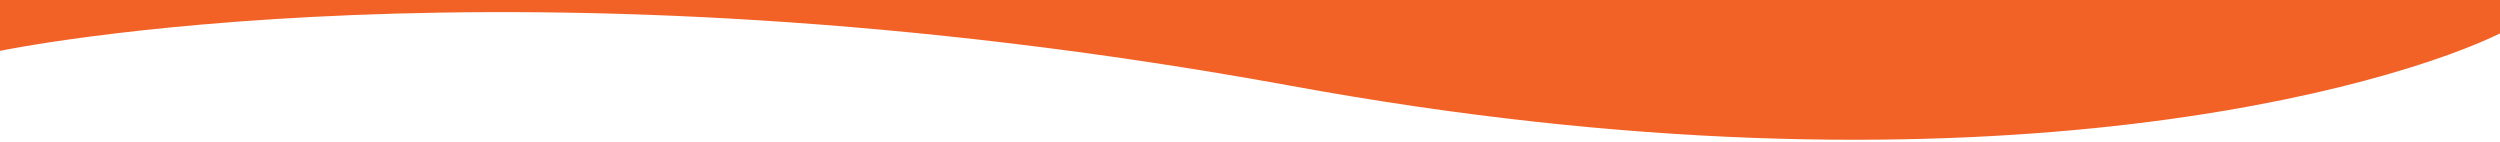 <svg xmlns="http://www.w3.org/2000/svg" id="Layer_1" viewBox="0 0 93.4 5.3"><defs><style>      .st0 {        fill: #f26226;      }    </style></defs><path class="st0" d="M0,1.9s19.1-4,48.2,1.3c25.6,4.7,41.3,0,45.3-2V0H0v1.9Z"></path></svg>